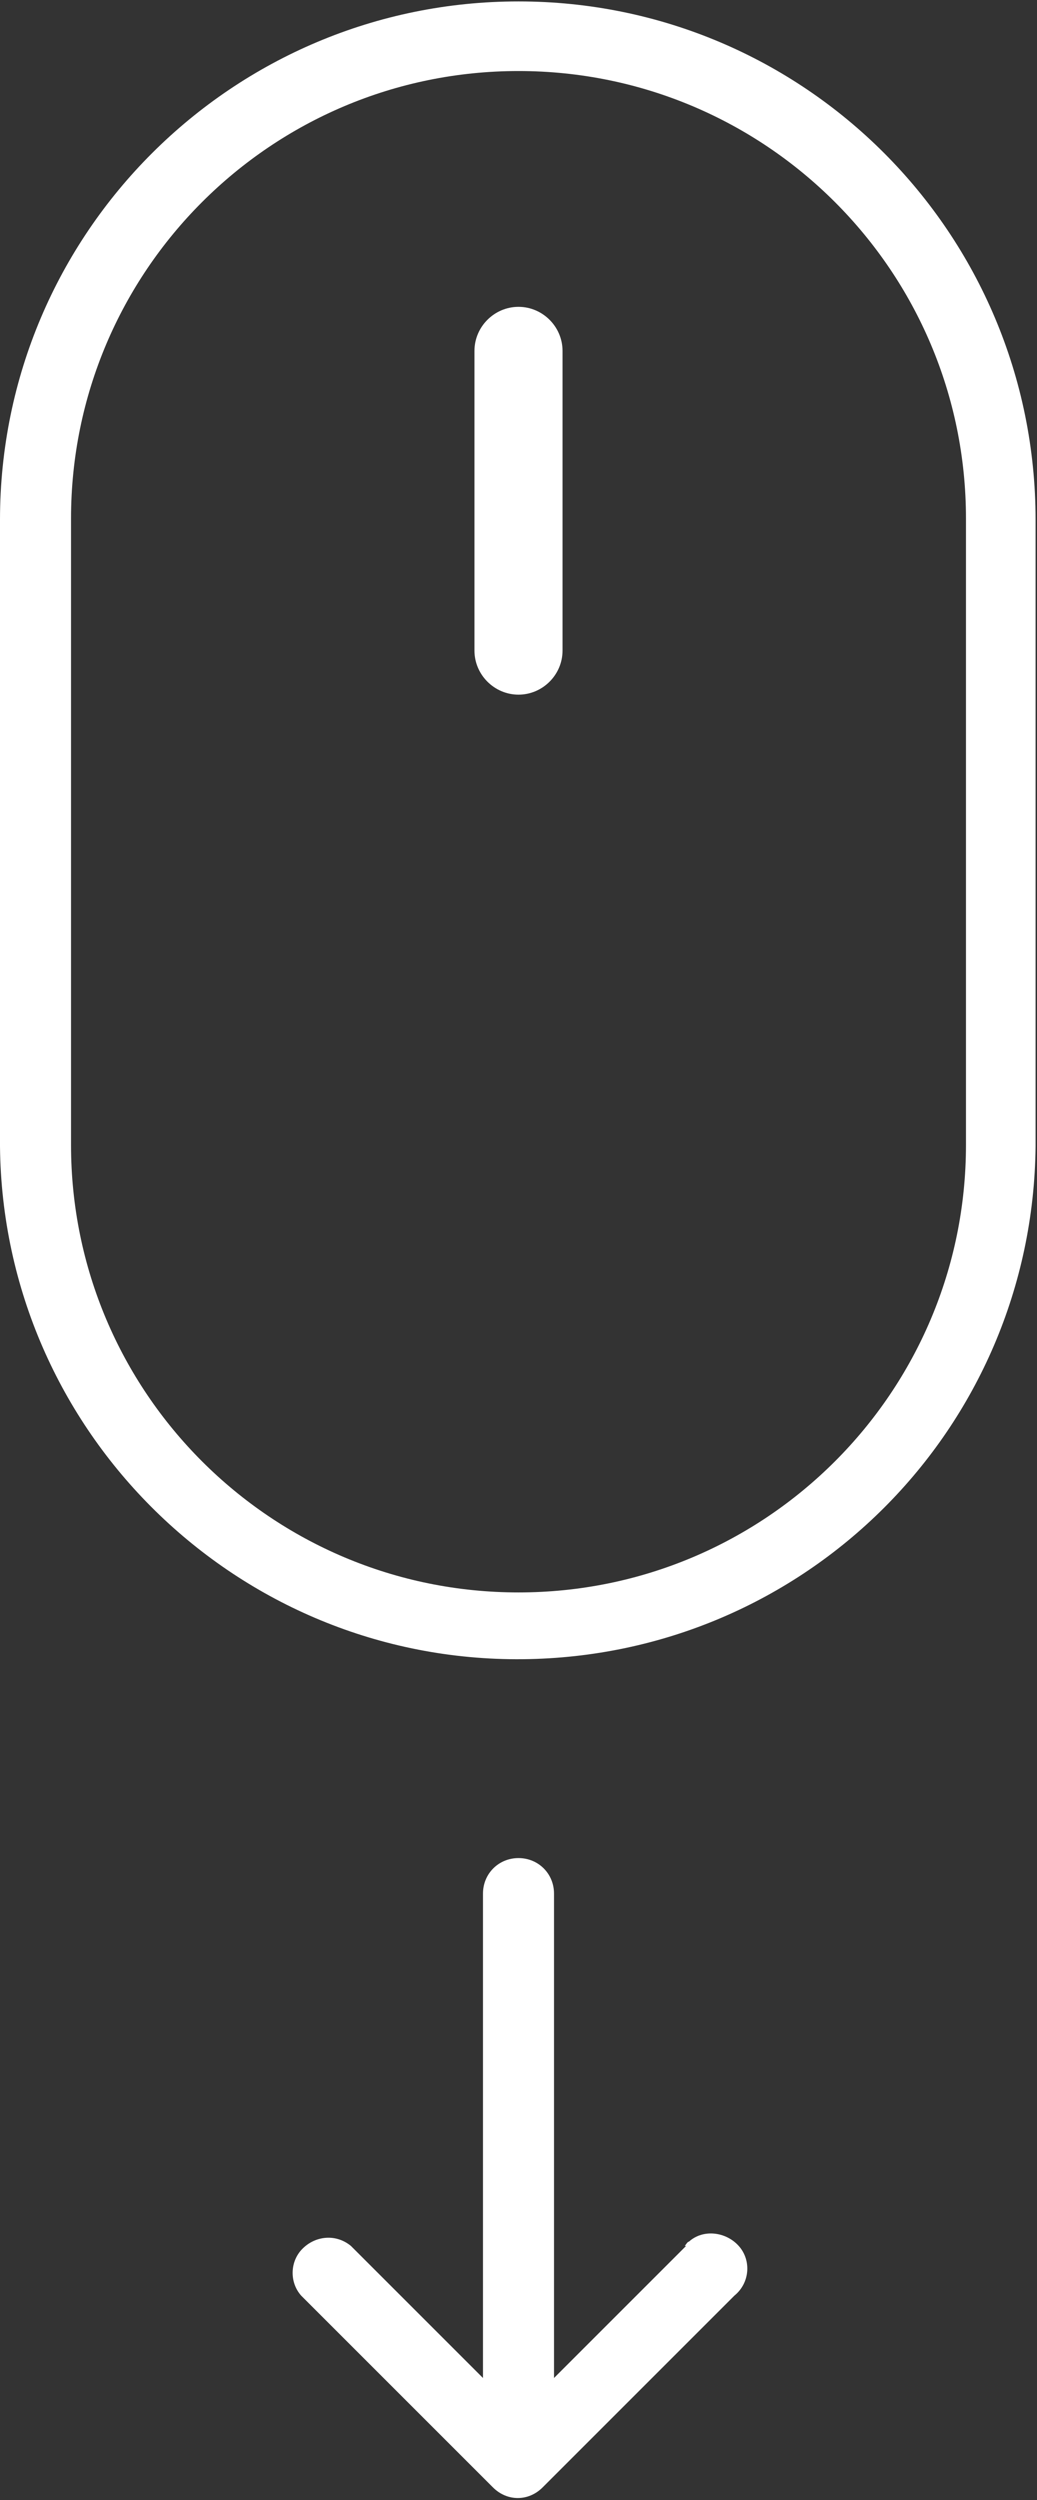 <?xml version="1.0" encoding="UTF-8"?>
<svg id="_レイヤー_1" data-name="レイヤー 1" xmlns="http://www.w3.org/2000/svg" version="1.1" viewBox="0 0 73 176">
  <rect x="0" y="0" width="73" height="176" fill="#333333" stroke="none"/>
  <defs>
    <style>
      .cls-1 {
        fill: #fff;
        stroke-width: 0px;
      }
    </style>
  </defs>
  <path id="_パス_23" data-name="パス 23" class="cls-1" d="M36.5.1C16.4.1,0,16.4,0,36.6v44.1c.2,20.1,16.7,36.3,36.8,36.1,19.9-.2,35.9-16.2,36.1-36.1v-44.1C72.9,16.4,56.6.1,36.5.1M68,80.6c0,17.4-14.1,31.5-31.5,31.5-17.4,0-31.5-14.1-31.5-31.5v-44.1c0-17.4,14.1-31.5,31.5-31.5,17.4,0,31.5,14.1,31.5,31.5h0v44.1Z"/>
  <path id="_パス_24" data-name="パス 24" class="cls-1" d="M36.5,21.6c-1.7,0-3.1,1.4-3.1,3.1v21.1c0,1.7,1.4,3.1,3.1,3.1,1.7,0,3.1-1.4,3.1-3.1h0v-21.1c0-1.7-1.4-3.1-3.1-3.1"/>
  <path id="_パス_25" data-name="パス 25" class="cls-1" d="M48.3,158.1l-9.3,9.3v-34.1c0-1.4-1.1-2.5-2.5-2.5s-2.5,1.1-2.5,2.5v34.1l-9.3-9.3c-1.1-.9-2.6-.7-3.5.3-.8.9-.8,2.3,0,3.2l13.5,13.5c1,1,2.5,1,3.5,0l13.5-13.5c1.1-.9,1.2-2.5.3-3.5s-2.5-1.2-3.5-.3c-.1,0-.2.2-.3.3"/>
</svg>